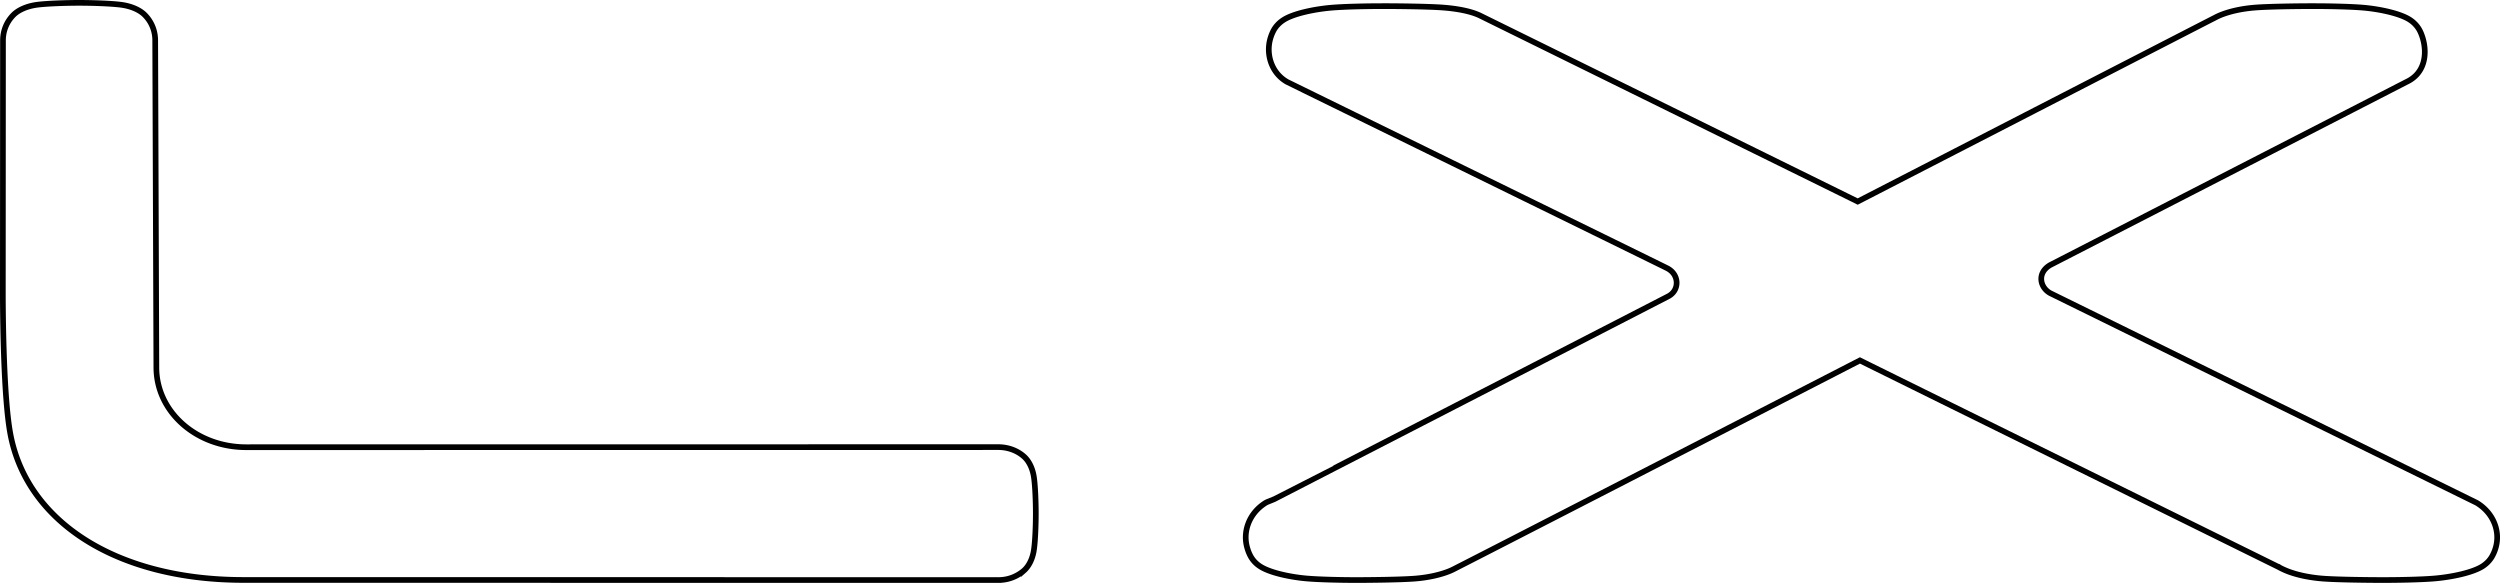 <svg xmlns="http://www.w3.org/2000/svg" width="219.898" height="51.27"><defs><clipPath id="a"><path d="M0 0h94v51.27H0Zm0 0"/></clipPath><clipPath id="b"><path d="M106 0h113.898v51.27H106Zm0 0"/></clipPath></defs><g clip-path="url(#a)"><path fill="none" stroke="#000" stroke-width=".5" d="m87.809 51.02-66.457-.008c-11.2-.02-19.09-5.184-20.465-12.98C.332 34.91.25 28.183.25 25.691L.262 3.554c0-.848.328-1.645.925-2.246.407-.407 1.13-.766 2.09-.891C4.187.301 5.895.25 6.957.25c1.063 0 2.77.05 3.684.168.957.125 1.683.484 2.086.89.601.602.925 1.399.925 2.247l.102 28.765c0 3.88 3.476 6.989 7.851 7.016l66.192-.008c.848-.004 1.656.29 2.254.813.41.355.765.984.89 1.82.121.797.168 2.285.168 3.207 0 .926-.046 2.414-.168 3.21-.125.837-.48 1.466-.89 1.821a3.398 3.398 0 0 1-2.242.82Zm0 0"/></g><g clip-path="url(#b)"><path fill="none" stroke="#000" stroke-width=".5" d="m180.414 25.824 37.281 18.328.106.051c.078.04.172.102.172.102l.074.05c1.308.891 1.898 2.442 1.46 3.864a3.439 3.439 0 0 1-.32.746c-.175.297-.437.59-.804.832-.867.57-2.73.953-4.2 1.082-1.261.11-3.386.14-4.449.14-1.058.004-4.09-.023-5.453-.128-1.183-.094-2.308-.336-3.168-.688-.261-.11-.558-.242-.773-.39l.191.113c-29.074-14.34-35.5-17.512-36.933-18.223-35.094 18.055-35.211 18.094-35.25 18.113l-.215.11s-.309.168-.563.277c-.836.352-1.925.594-3.078.688-1.32.105-4.265.132-5.297.129-1.027 0-3.09-.032-4.312-.141-1.434-.129-3.238-.512-4.074-1.082a2.454 2.454 0 0 1-.786-.832 3.408 3.408 0 0 1-.308-.746c-.43-1.422.144-2.973 1.418-3.864l.07-.05s.094-.063.168-.102l.102-.05.59-.239c.003 0 33.62-17.305 34.671-17.848 1.004-.515 1.004-1.918-.097-2.476-.95-.477-33.399-16.367-33.418-16.38-1.383-.78-1.903-2.448-1.465-3.874a3.69 3.69 0 0 1 .316-.742c.176-.293.442-.59.813-.832.863-.57 2.722-.953 4.191-1.082 1.266-.11 3.39-.14 4.45-.14 1.062-.005 4.093.022 5.453.128 1.187.094 2.41.309 3.242.719 26.941 13.265 32.176 15.84 33.183 16.34 31.313-16.122 31.32-16.122 31.36-16.137 0 0 .222-.125.48-.235.832-.351 1.922-.593 3.078-.687 1.32-.106 4.266-.133 5.293-.129 1.032 0 3.09.031 4.317.14 1.43.13 3.234.512 4.074 1.083.36.242.613.539.785.832.129.222.23.488.309.742.425 1.426.187 3.121-1.418 3.867 0 0-21.227 10.91-31.348 16.11-1.215.714-.883 2.05.082 2.511zm0 0"/></g></svg>
